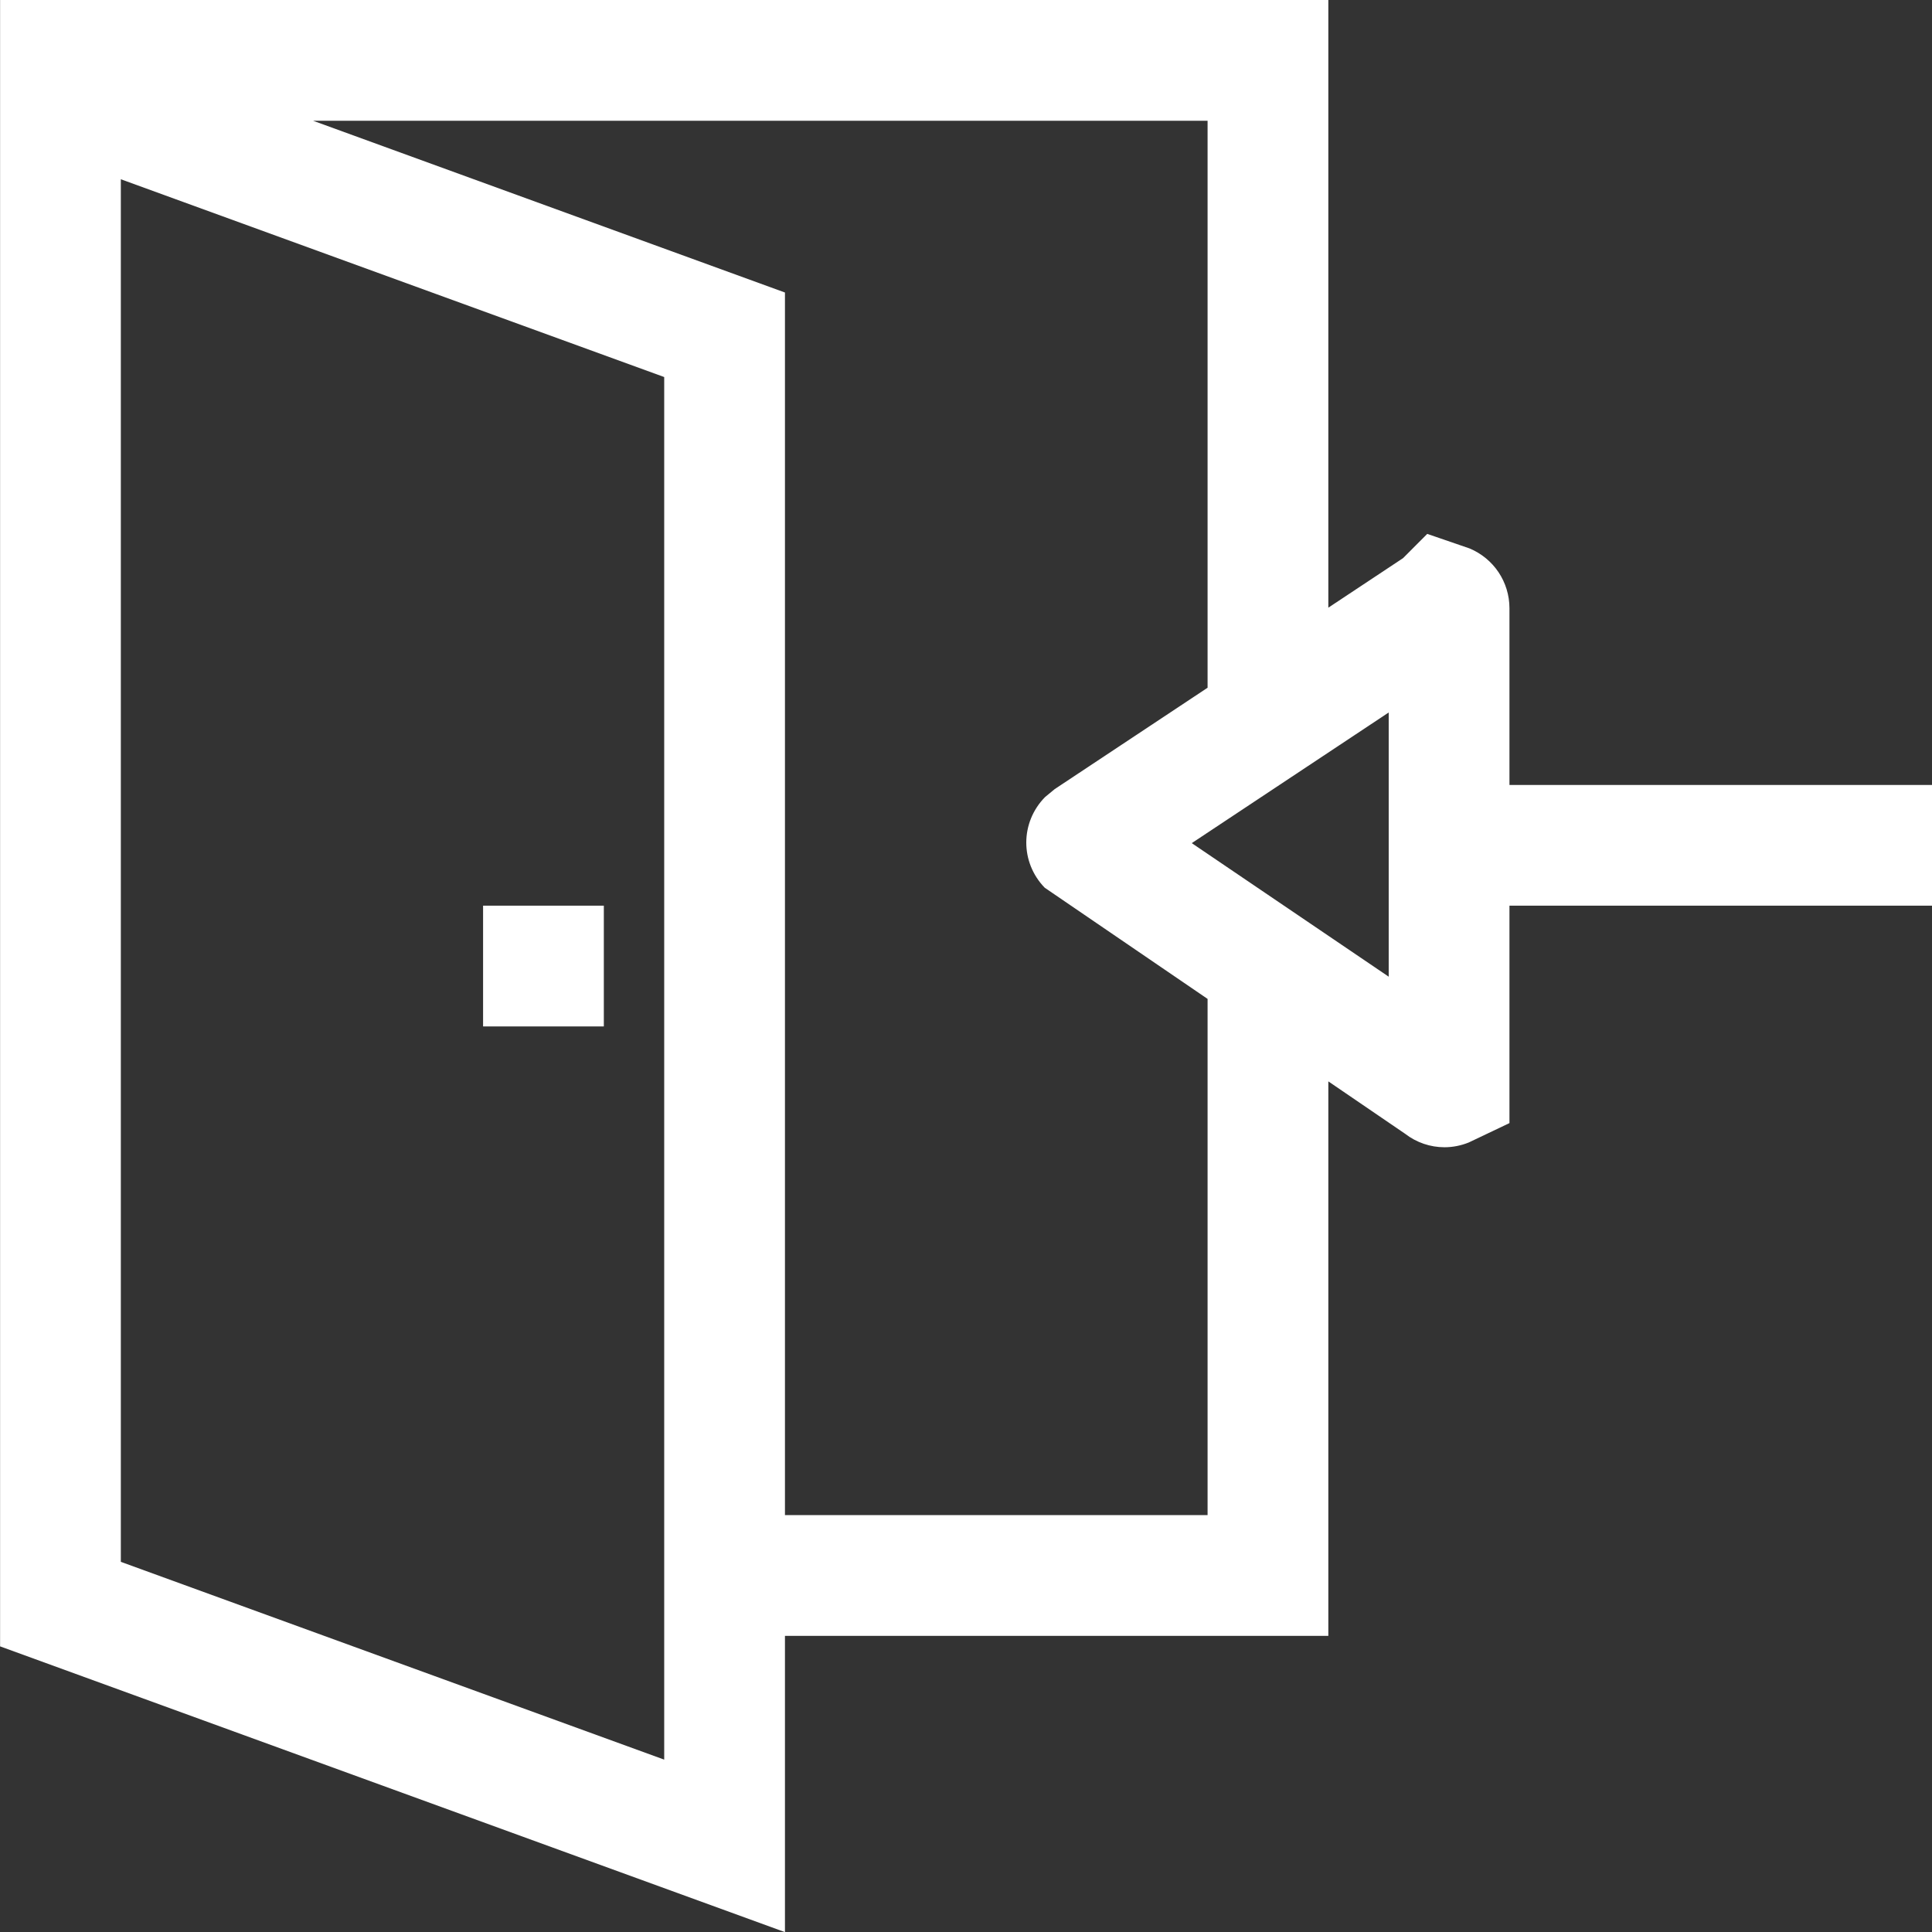 <?xml version="1.0" encoding="utf-8"?>
<svg xmlns="http://www.w3.org/2000/svg" height="24" width="24" viewBox="0 0 24 24">
  <rect x="0" y="0" width="24" height="24" fill="#333333" stroke="none"/>
  <g>
    <path id="path1" transform="rotate(0,12,12) translate(0.001,0) scale(0.75,0.75)  " fill="#FFFFFF" d="M8,15.001L10,15.001 10,17.001 8,17.001z M23,11.801L19.738,13.965 23,16.177 23,15.001 23,13.001z M2,2.969L2,25.869 11,29.145 11,6.245z M5.184,2L13,4.845 13,25.095 20,25.095 20,16.545 17.302,14.703C16.893,14.281,16.896,13.621,17.308,13.202L17.468,13.07 20,11.391 20,2z M0,0L22,0 22,10.065 23.237,9.245 23.638,8.843 24.337,9.083C24.739,9.25,25,9.639,25,10.075L25,13.001 32,13.001 32,15.001 25,15.001 25,18.602 24.326,18.923C24.195,18.976 24.058,19.002 23.924,19.002 23.69,19.002 23.461,18.925 23.272,18.779L22,17.911 22,27.095 13,27.095 13,32.002 0,27.269 0,27.095 0,0.113z" />
  </g>
</svg>

